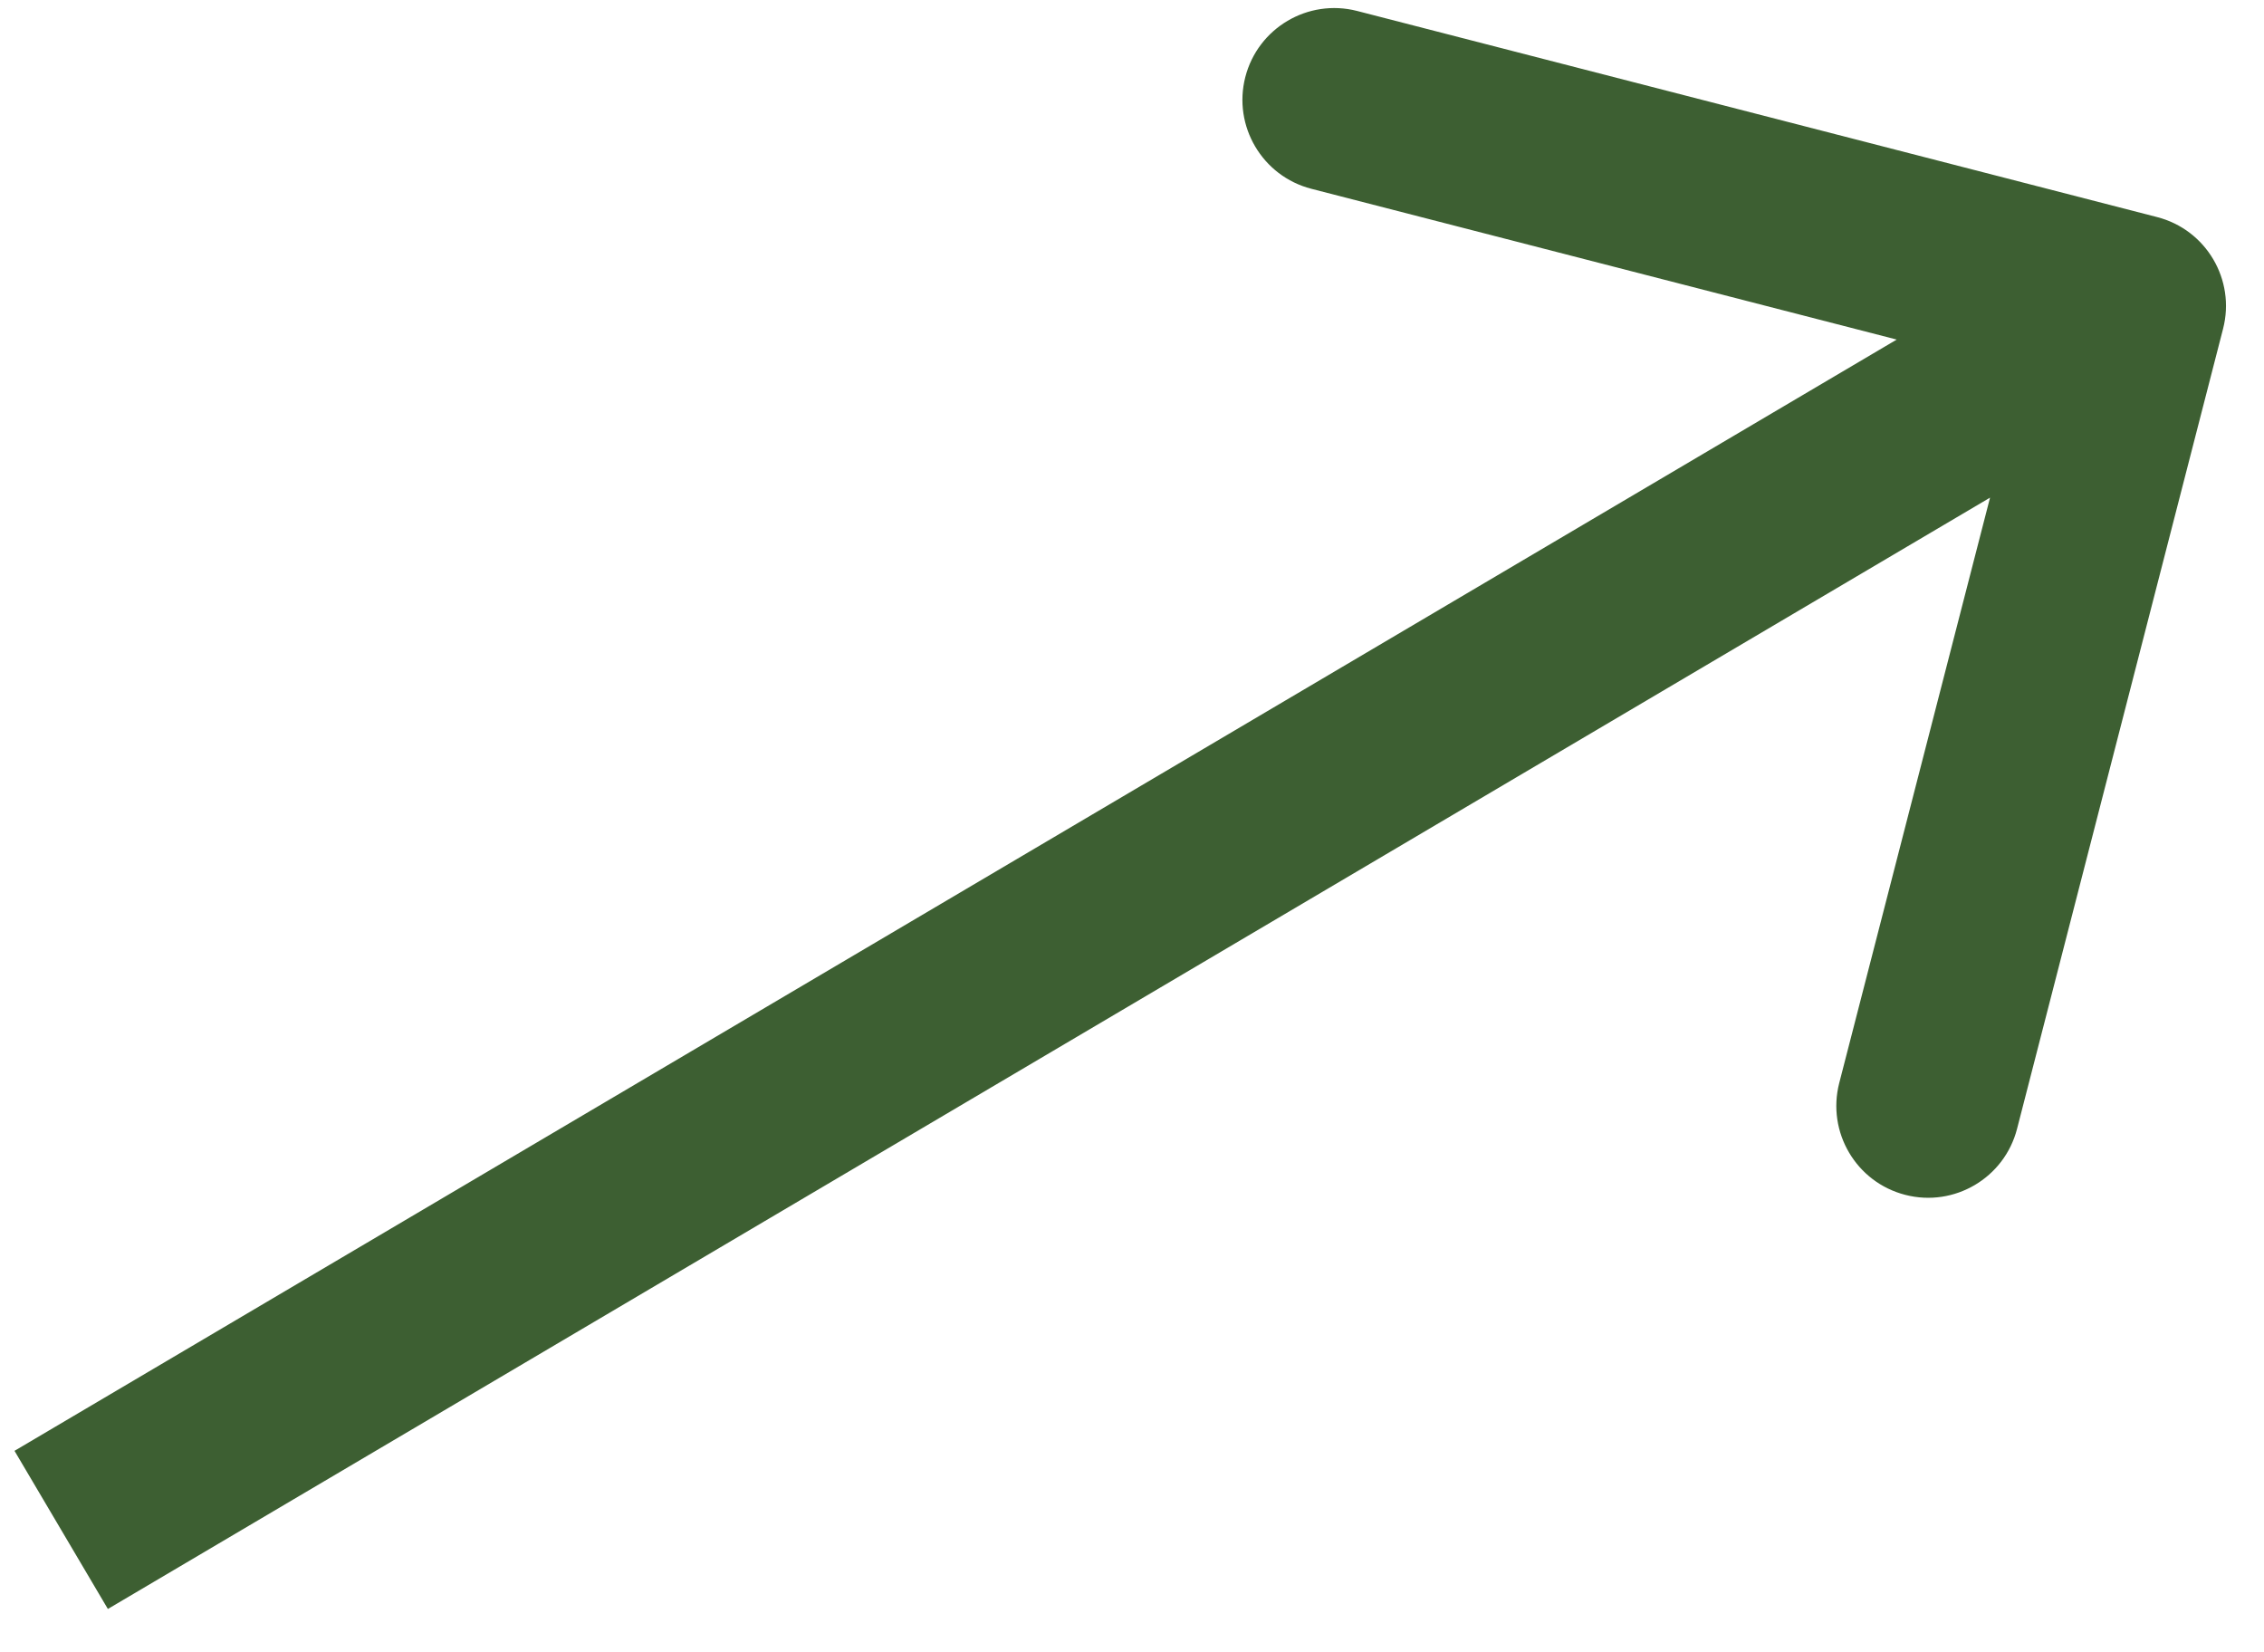 <svg width="37" height="27" viewBox="0 0 37 27" fill="none" xmlns="http://www.w3.org/2000/svg">
<path d="M36.331 5.373C36.538 4.571 36.055 3.753 35.252 3.547L22.179 0.179C21.377 -0.027 20.559 0.456 20.352 1.258C20.146 2.06 20.629 2.878 21.431 3.085L33.052 6.078L30.058 17.698C29.852 18.501 30.335 19.319 31.137 19.525C31.939 19.732 32.757 19.249 32.964 18.447L36.331 5.373ZM1 25L1.763 26.292L35.641 6.291L34.878 4.999L34.116 3.708L0.237 23.708L1 25Z" fill="#3D5F32"/>
</svg>
